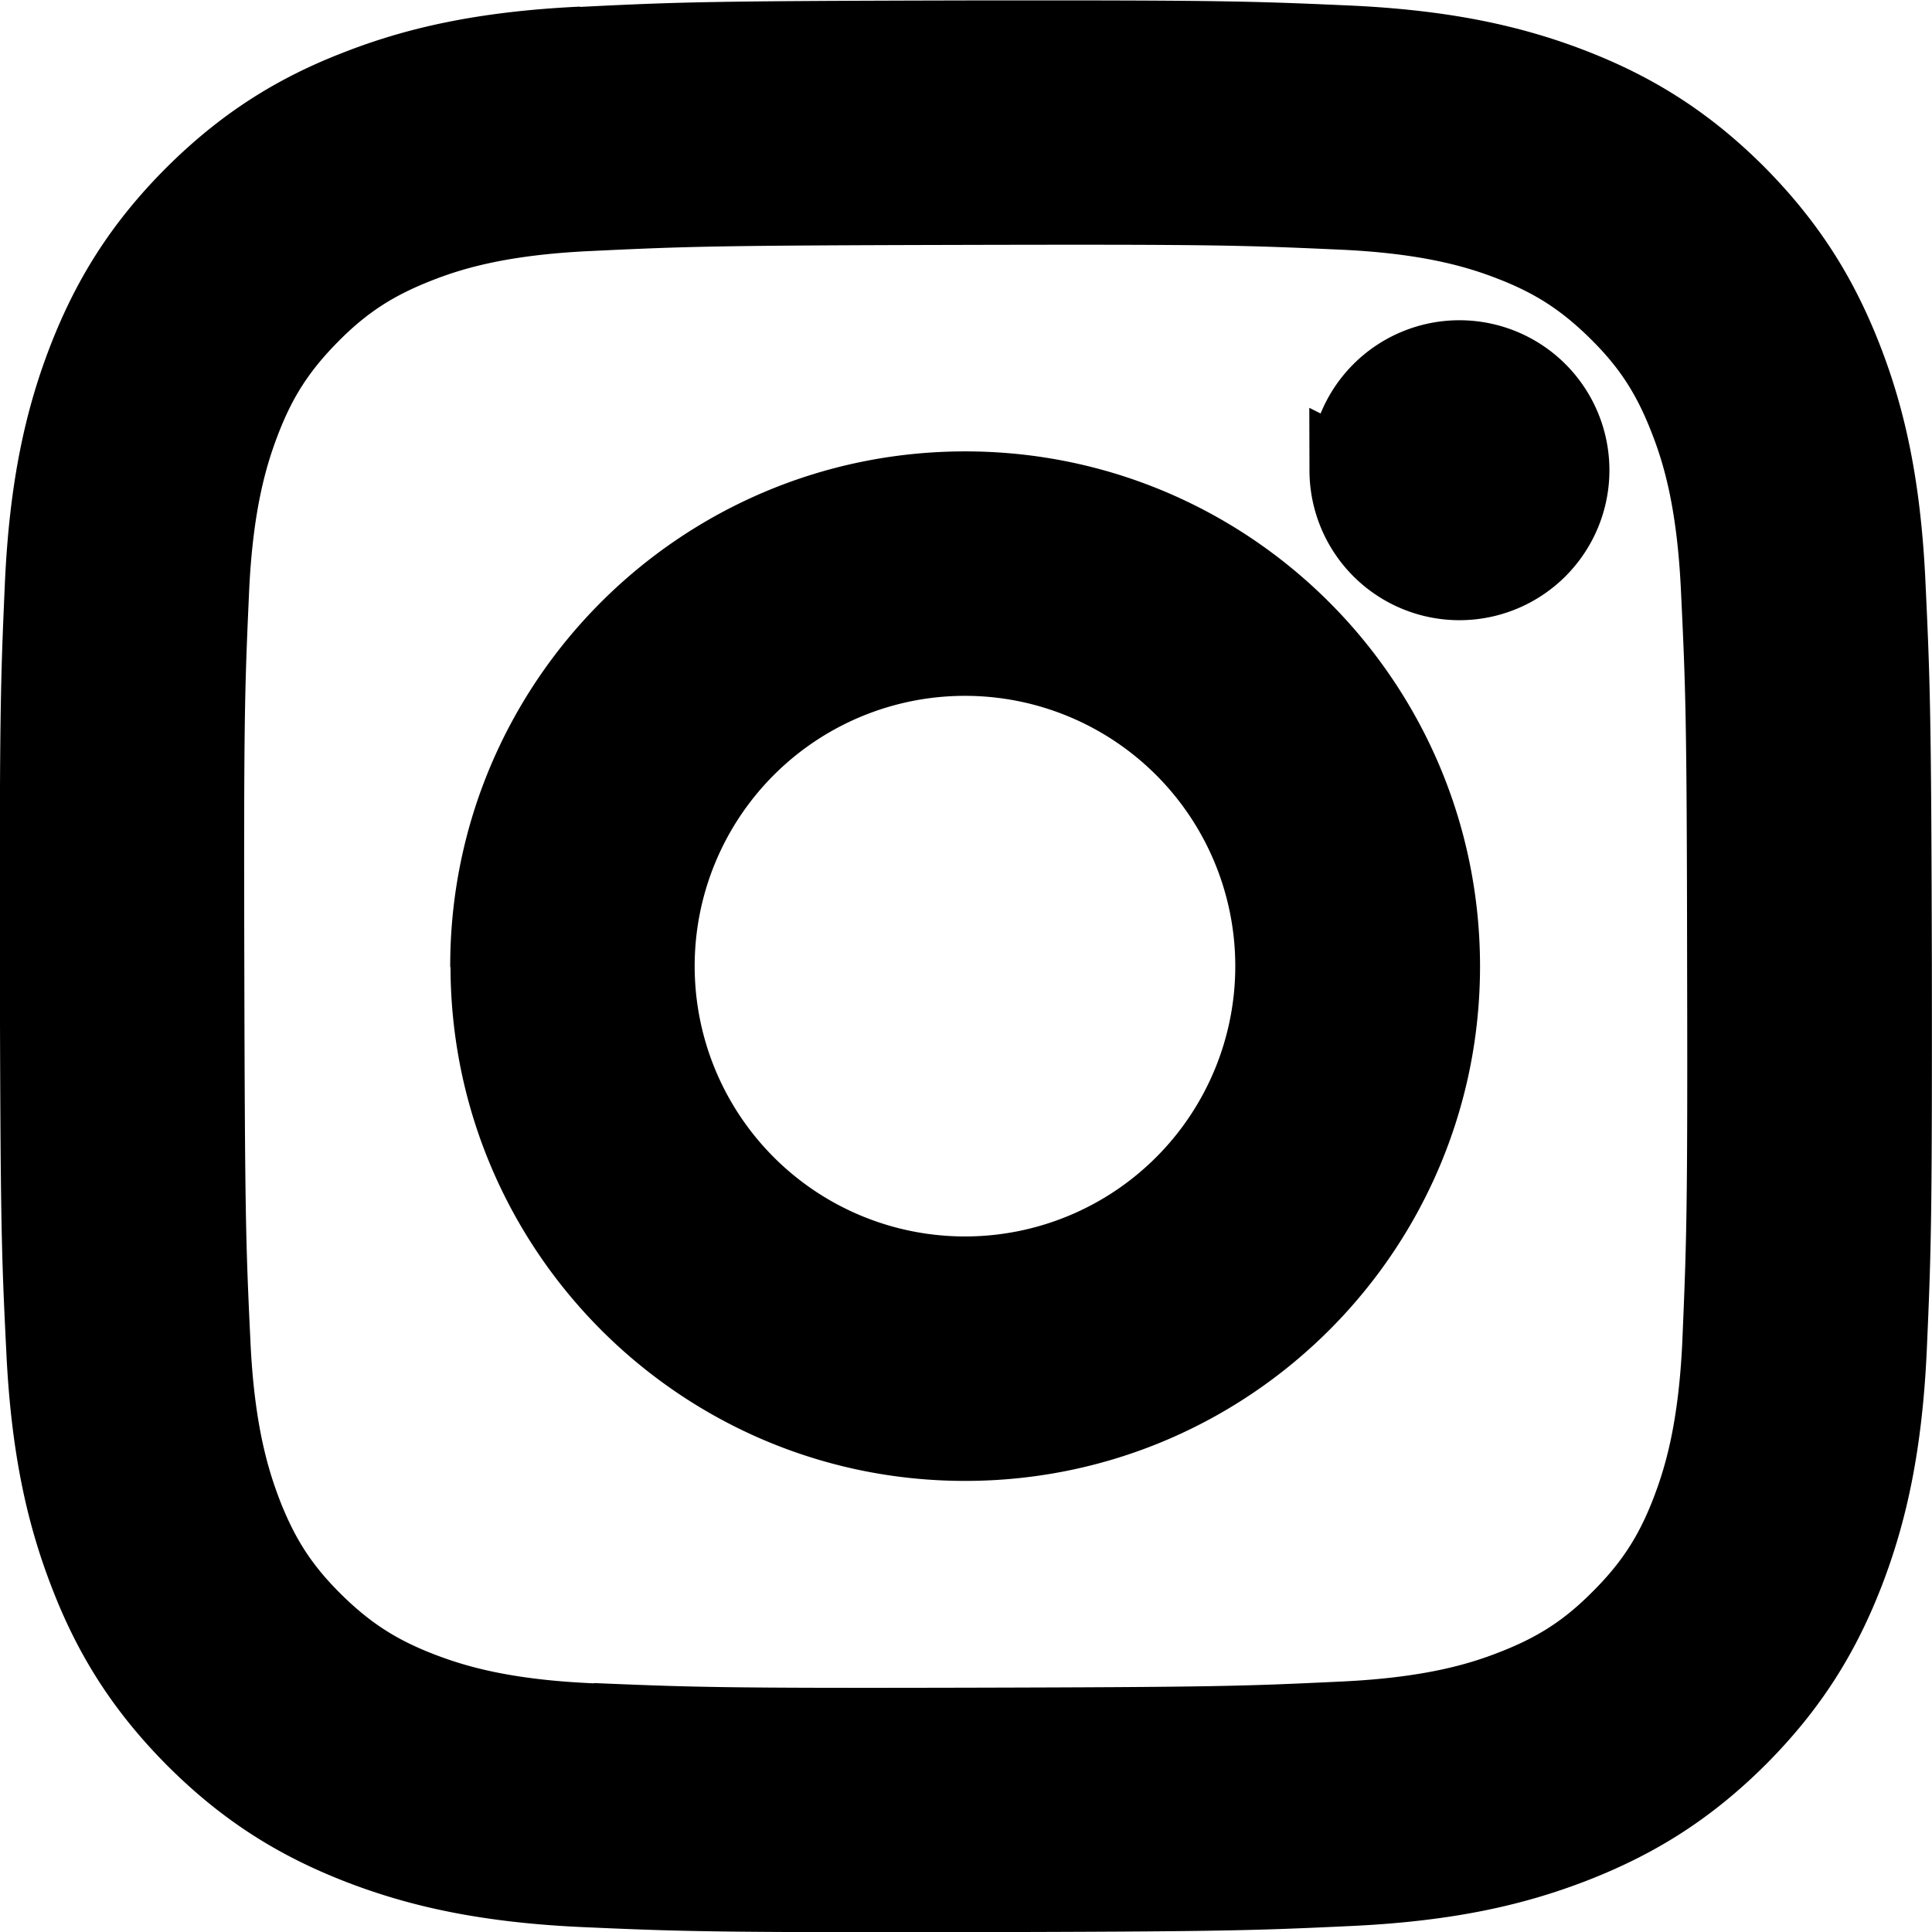 <?xml version="1.0" encoding="UTF-8" standalone="no"?>
<!-- Created with Inkscape (http://www.inkscape.org/) -->

<svg
   width="0.26in"
   height="0.26in"
   viewBox="0 0 6.615 6.615"
   version="1.1"
   id="svg1"
   inkscape:version="1.4 (86a8ad7, 2024-10-11)"
   sodipodi:docname="garden donkey images .svg"
   xml:space="preserve"
   xmlns:inkscape="http://www.inkscape.org/namespaces/inkscape"
   xmlns:sodipodi="http://sodipodi.sourceforge.net/DTD/sodipodi-0.dtd"
   xmlns="http://www.w3.org/2000/svg"
   xmlns:svg="http://www.w3.org/2000/svg"><sodipodi:namedview
     id="namedview1"
     pagecolor="#000000"
     bordercolor="#000000"
     borderopacity="0.25"
     inkscape:showpageshadow="false"
     inkscape:pageopacity="0.0"
     inkscape:pagecheckerboard="0"
     inkscape:deskcolor="#000000"
     inkscape:document-units="px"
     showborder="false"
     borderlayer="false"
     inkscape:zoom="0.49264169"
     inkscape:cx="1202.6997"
     inkscape:cy="609.9768"
     inkscape:window-width="1366"
     inkscape:window-height="745"
     inkscape:window-x="-8"
     inkscape:window-y="-8"
     inkscape:window-maximized="1"
     inkscape:current-layer="layer1"><inkscape:page
       x="0"
       y="-2.2297988e-13"
       width="6.615"
       height="6.615"
       id="page2"
       margin="0"
       bleed="0" /></sodipodi:namedview><defs
     id="defs1" /><g
     inkscape:label="Layer 1"
     inkscape:groupmode="layer"
     id="layer1"
     transform="translate(-47.228,-508.926)"><path
       d="m 49.22,509.081 c -0.338,0.016 -0.569,0.07 -0.77,0.149 -0.209,0.081 -0.386,0.191 -0.562,0.367 -0.176,0.177 -0.284,0.354 -0.365,0.563 -0.078,0.202 -0.131,0.433 -0.146,0.771 -0.015,0.338 -0.018,0.447 -0.017,1.309 0.002,0.862 0.005,0.97 0.022,1.309 0.016,0.338 0.07,0.568 0.149,0.77 0.081,0.209 0.191,0.386 0.367,0.562 0.177,0.176 0.354,0.284 0.563,0.365 0.202,0.078 0.433,0.131 0.771,0.146 0.338,0.015 0.447,0.018 1.309,0.017 0.862,-0.002 0.97,-0.005 1.309,-0.021 0.339,-0.016 0.568,-0.07 0.77,-0.149 0.209,-0.082 0.386,-0.191 0.562,-0.367 0.176,-0.177 0.284,-0.354 0.365,-0.563 0.078,-0.202 0.131,-0.433 0.146,-0.771 0.015,-0.339 0.018,-0.447 0.017,-1.309 -0.002,-0.862 -0.006,-0.97 -0.022,-1.309 -0.016,-0.339 -0.07,-0.569 -0.149,-0.77 -0.082,-0.209 -0.191,-0.385 -0.367,-0.562 -0.177,-0.176 -0.354,-0.284 -0.563,-0.365 -0.202,-0.078 -0.433,-0.131 -0.771,-0.146 -0.338,-0.015 -0.447,-0.018 -1.309,-0.017 -0.862,0.002 -0.97,0.005 -1.309,0.022 m 0.037,5.74 c -0.31,-0.013 -0.478,-0.065 -0.59,-0.108 -0.148,-0.057 -0.254,-0.126 -0.366,-0.237 -0.112,-0.111 -0.18,-0.217 -0.238,-0.365 -0.043,-0.112 -0.096,-0.28 -0.11,-0.589 -0.016,-0.335 -0.019,-0.435 -0.021,-1.283 -0.002,-0.848 0.001,-0.948 0.016,-1.283 0.013,-0.309 0.065,-0.478 0.108,-0.59 0.057,-0.149 0.126,-0.254 0.237,-0.366 0.111,-0.112 0.217,-0.18 0.365,-0.238 0.112,-0.044 0.28,-0.096 0.589,-0.11 0.335,-0.016 0.435,-0.019 1.283,-0.021 0.848,-0.002 0.948,0.001 1.283,0.016 0.309,0.013 0.478,0.065 0.589,0.108 0.148,0.057 0.254,0.126 0.366,0.237 0.112,0.111 0.18,0.216 0.238,0.365 0.044,0.112 0.096,0.279 0.11,0.589 0.016,0.335 0.02,0.435 0.021,1.283 0.002,0.847 -0.002,0.948 -0.016,1.283 -0.013,0.31 -0.065,0.478 -0.108,0.59 -0.057,0.148 -0.126,0.254 -0.237,0.365 -0.111,0.112 -0.216,0.18 -0.365,0.238 -0.112,0.044 -0.28,0.096 -0.589,0.11 -0.335,0.016 -0.435,0.019 -1.283,0.021 -0.848,0.002 -0.948,-0.002 -1.283,-0.016 m 2.588,-4.284 a 0.381,0.381 0 1 0 0.38,-0.382 0.381,0.381 0 0 0 -0.38,0.382 m -2.941,1.7 c 0.002,0.9 0.733,1.629 1.633,1.627 0.9,-0.002 1.629,-0.733 1.627,-1.633 -0.002,-0.9 -0.733,-1.629 -1.634,-1.627 -0.9,0.002 -1.629,0.733 -1.627,1.633 m 0.572,-10e-4 a 1.058,1.058 0 1 1 1.06,1.056 1.058,1.058 0 0 1 -1.06,-1.056"
       id="path1-61"
       style="fill:#000000;stroke:#000000;stroke-width:0.265;stroke-opacity:1"
       inkscape:export-filename="Images\favicons &amp; icons\instagram.svg"
       inkscape:export-xdpi="96"
       inkscape:export-ydpi="96" /></g></svg>
